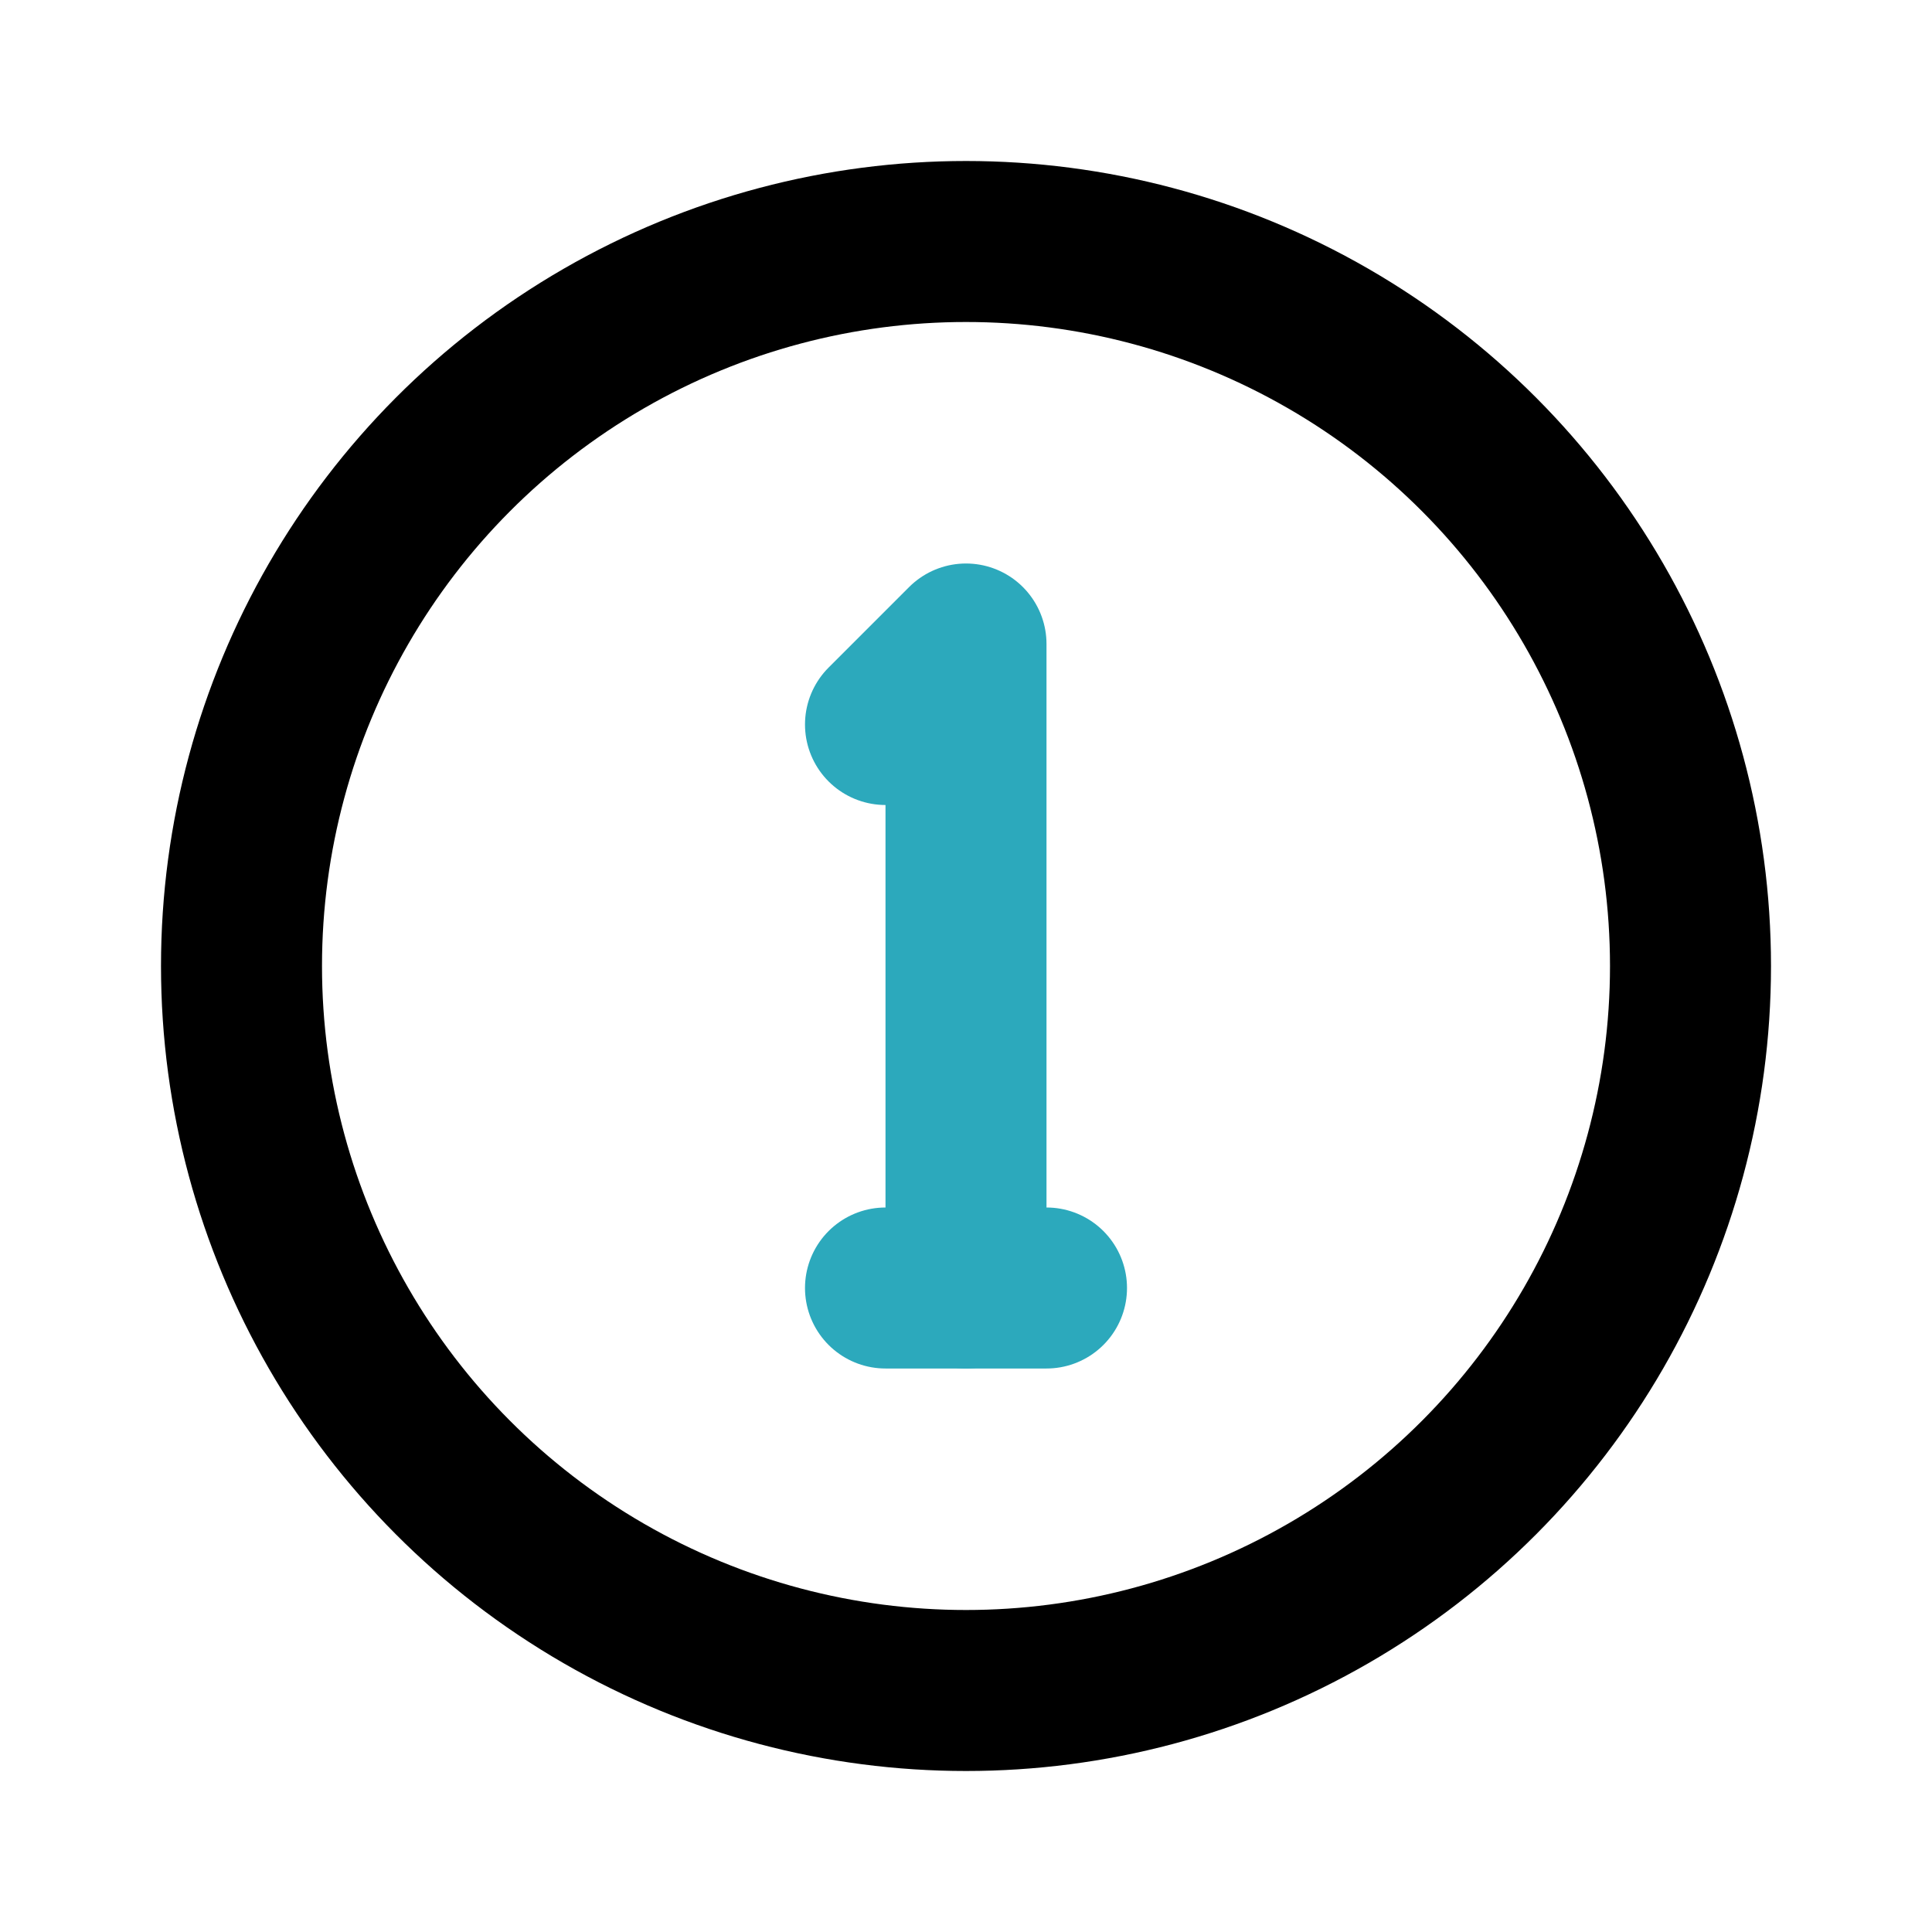 <?xml version="1.0" encoding="utf-8"?>
<svg fill="#000000" width="800px" height="800px" viewBox="0 0 24 24" id="1st-place" data-name="Line Color" xmlns="http://www.w3.org/2000/svg" class="icon line-color"><polyline id="secondary" points="11 9 12 8 12 16" style="fill: none; stroke: rgb(44, 169, 188); stroke-linecap: round; stroke-linejoin: round; stroke-width: 2;"></polyline><line id="secondary-2" data-name="secondary" x1="11" y1="16" x2="13" y2="16" style="fill: none; stroke: rgb(44, 169, 188); stroke-linecap: round; stroke-linejoin: round; stroke-width: 2;"></line><circle id="primary" cx="12" cy="12" r="9" style="fill: none; stroke: rgb(0, 0, 0); stroke-linecap: round; stroke-linejoin: round; stroke-width: 2;"></circle></svg>